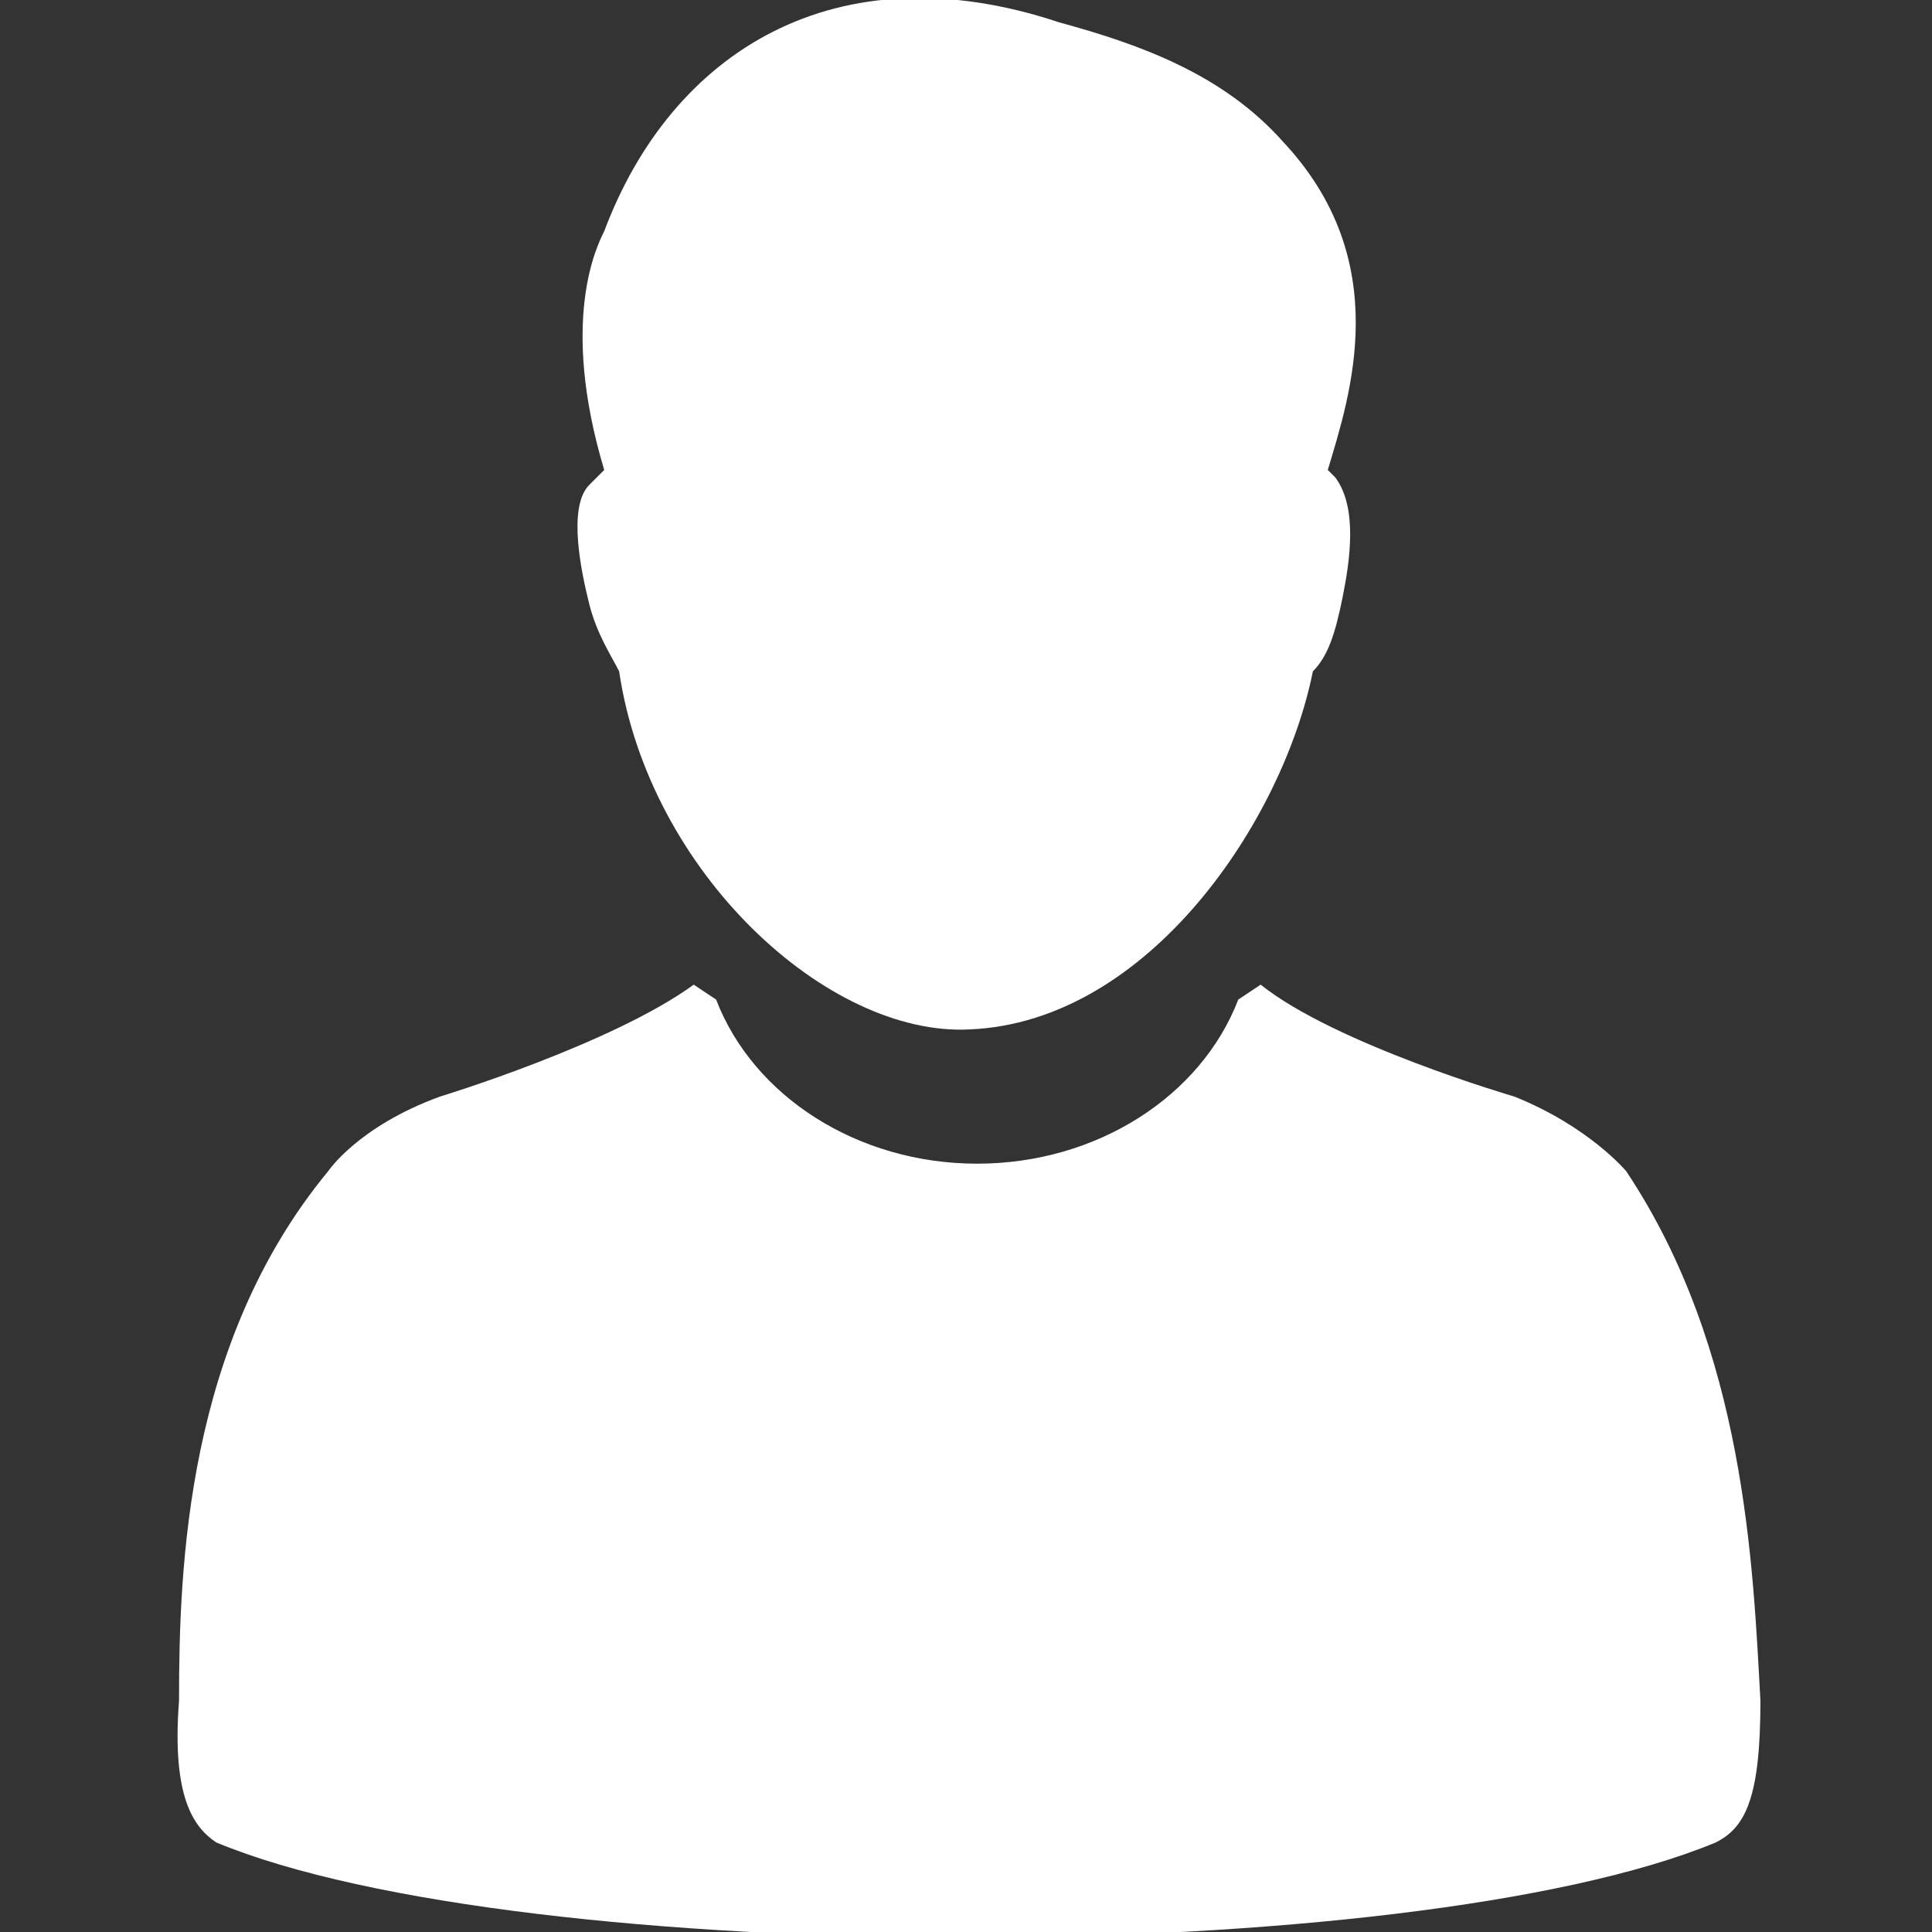 <?xml version="1.0" encoding="utf-8"?>
<!-- Generator: Adobe Illustrator 25.2.1, SVG Export Plug-In . SVG Version: 6.00 Build 0)  -->
<svg version="1.1" id="Capa_1" xmlns="http://www.w3.org/2000/svg" xmlns:xlink="http://www.w3.org/1999/xlink" x="0px" y="0px"
	 viewBox="0 0 25.9 25.9" style="enable-background:new 0 0 25.9 25.9;" xml:space="preserve">
<rect x="0" y="0" width="25.9" height="25.9" fill="#333333" stroke="none"/>
<style type="text/css">
	.st0{fill:#FFFFFF;}
</style>
<g>
	<g>
		<path class="st0" d="M7.9,8.1C8,8.5,8.2,8.8,8.3,9c0.4,2.7,2.8,4.9,4.7,4.8c2.4-0.1,4.2-2.8,4.6-4.8c0.2-0.2,0.3-0.5,0.4-1
			s0.2-1.2-0.1-1.6l-0.1-0.1c0.3-1,0.9-2.8-0.6-4.4c-0.8-0.9-1.9-1.3-3-1.6c-3-1-5.2,0.4-6.1,2.8C8,3.3,7.5,4.3,8.1,6.3
			C8,6.4,8,6.4,7.9,6.5C7.6,6.8,7.8,7.7,7.9,8.1z"/>
		<path class="st0" d="M21.8,15.7c0,0-0.5-0.6-1.5-1c0,0-2.4-0.7-3.4-1.5l-0.3,0.2c-0.5,1.3-1.9,2.2-3.5,2.2c-1.6,0-3-0.9-3.5-2.2
			l-0.3-0.2c-1.1,0.8-3.4,1.5-3.4,1.5c-1.1,0.4-1.5,1-1.5,1c-1.9,2.3-2,5.3-2,7.1c-0.1,1.3,0.2,1.7,0.5,1.9c4.1,1.7,16,1.7,20.1,0
			c0.4-0.2,0.6-0.6,0.6-1.9C23.5,21,23.4,18.1,21.8,15.7z"/>
	</g>
</g>
</svg>
